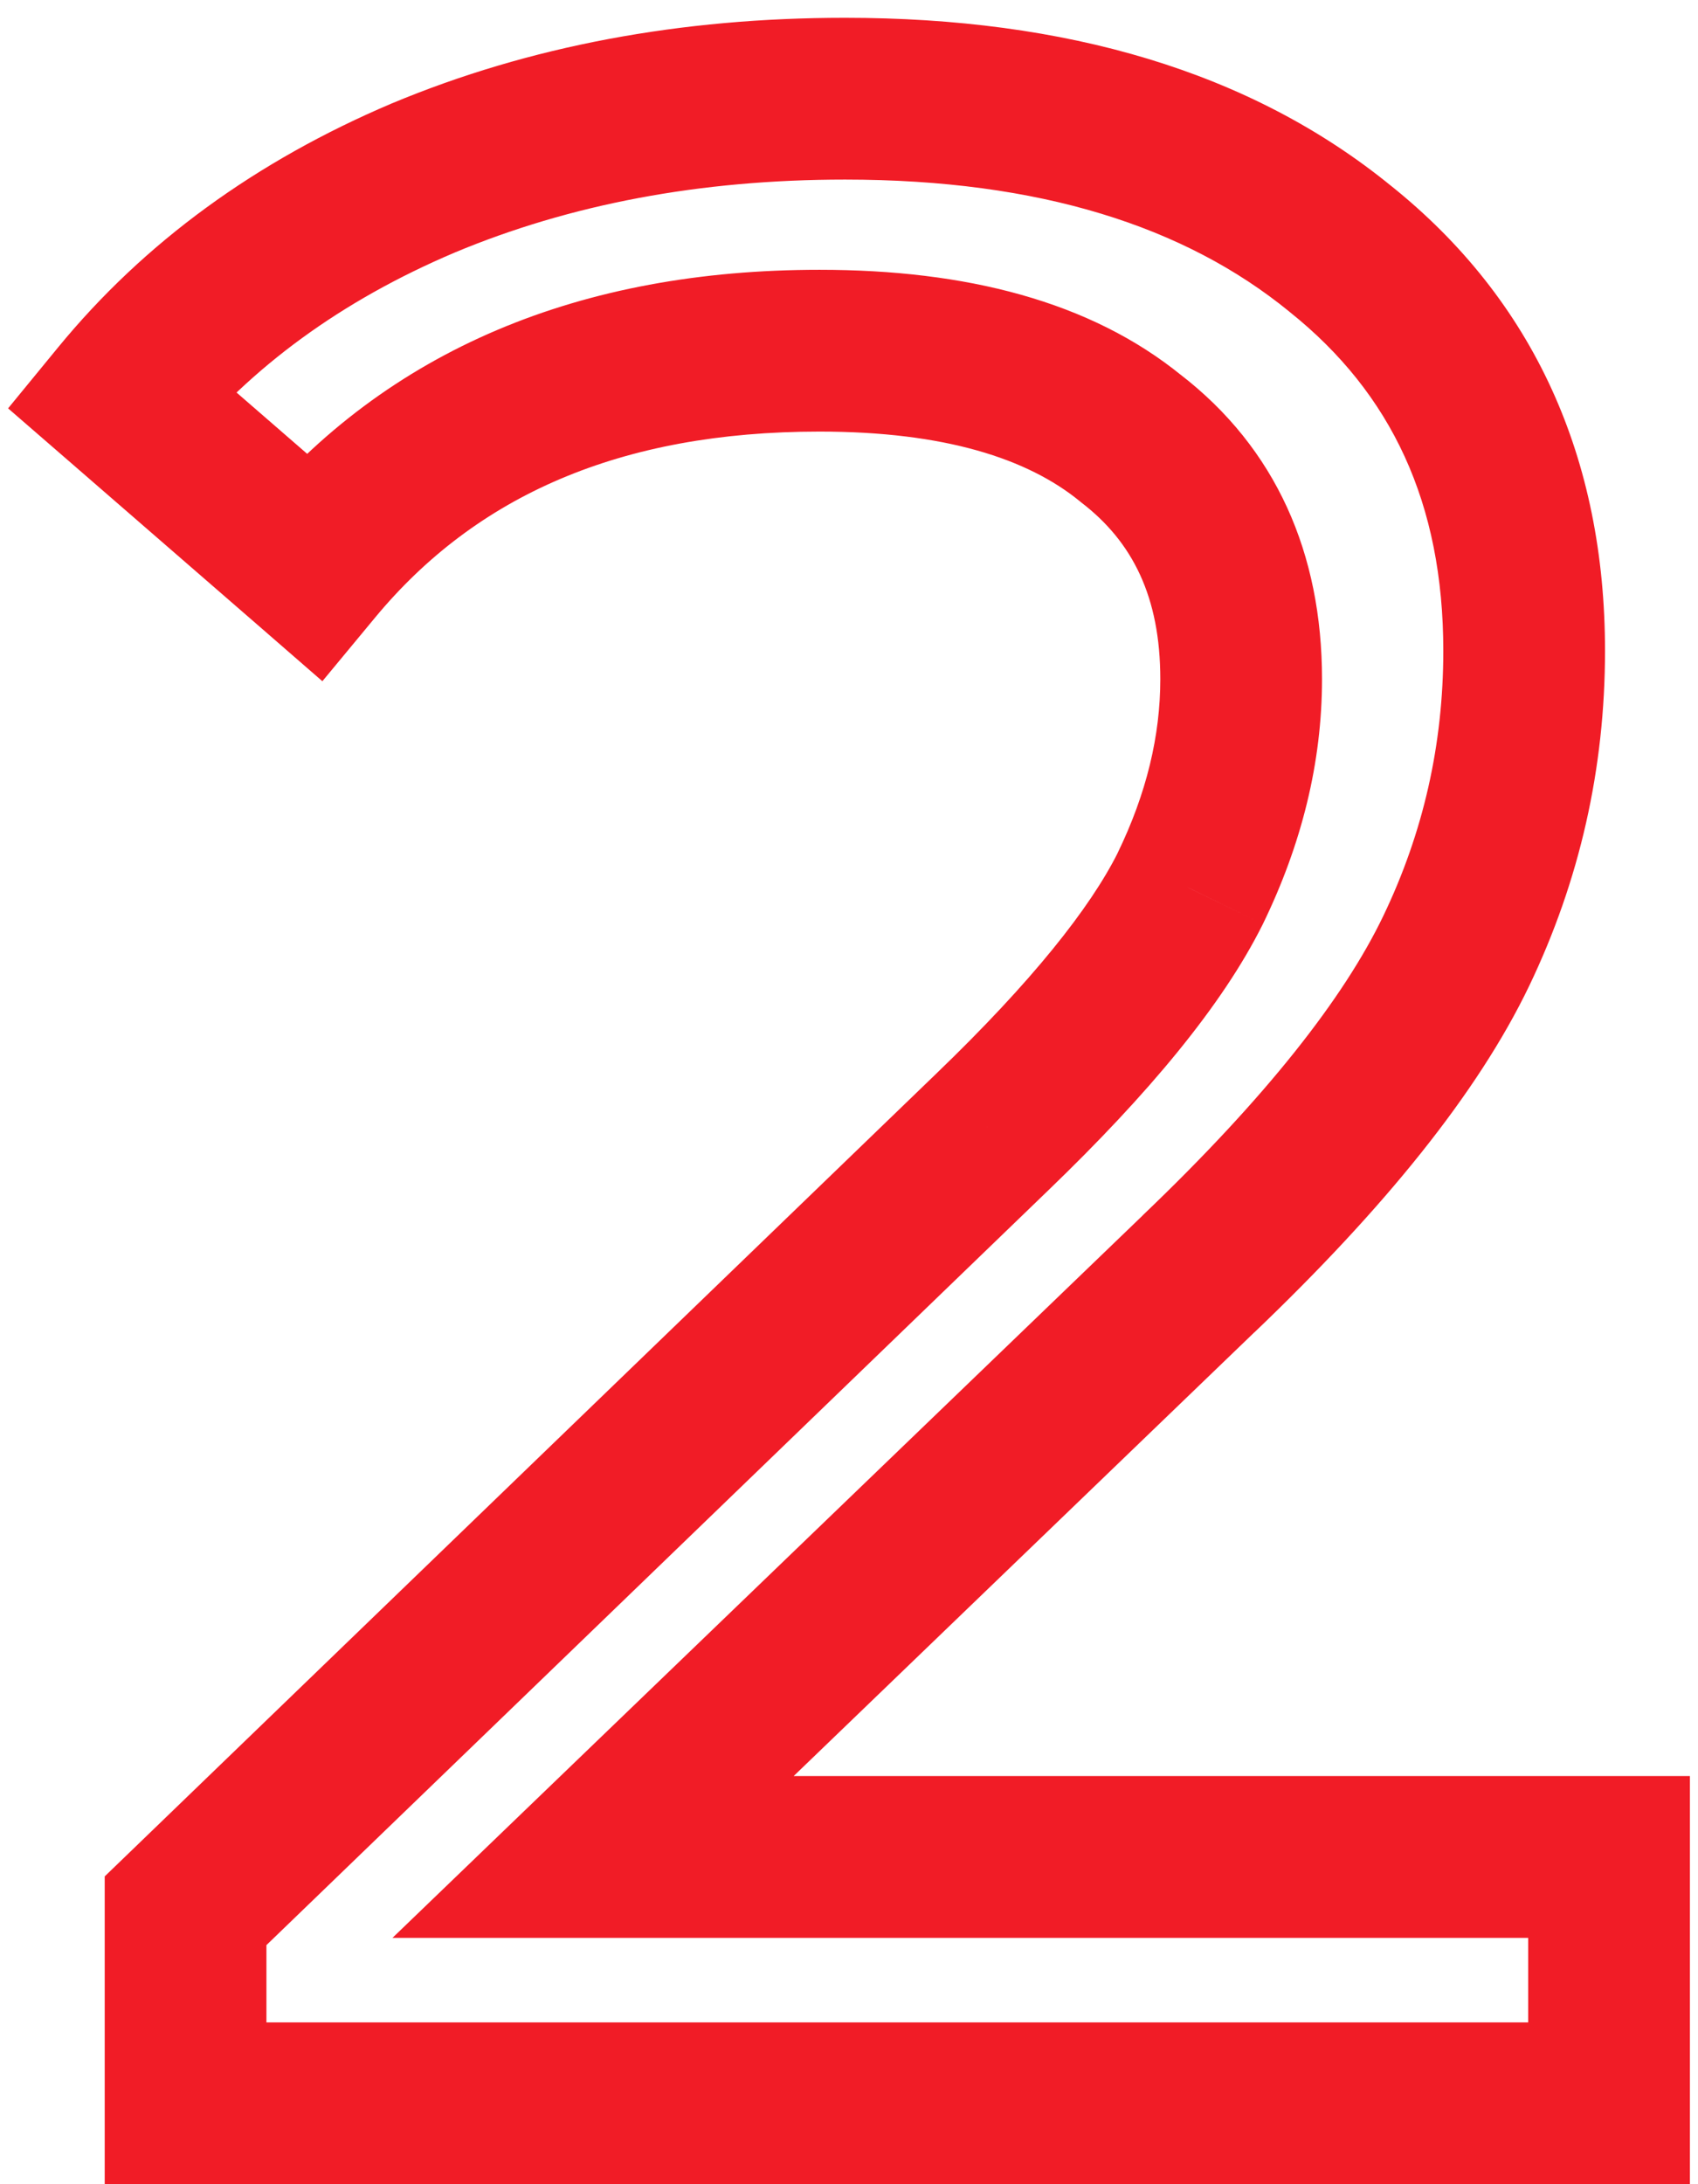 <?xml version="1.0" encoding="UTF-8"?> <svg xmlns="http://www.w3.org/2000/svg" width="21" height="27" viewBox="0 0 21 27" fill="none"> <path d="M19.9 22.955H20.9V21.955H19.9V22.955ZM19.9 26V27H20.9V26H19.9ZM2.295 26H1.295V27H2.295V26ZM2.295 23.62L1.601 22.9L1.295 23.195V23.62H2.295ZM12.27 13.995L11.577 13.274L11.576 13.275L12.27 13.995ZM14.72 10.985L15.614 11.432L15.619 11.422L14.72 10.985ZM13.985 5.42L13.353 6.195L13.364 6.204L13.375 6.213L13.985 5.42ZM3.87 6.995L3.215 7.75L3.987 8.421L4.64 7.633L3.87 6.995ZM1.49 4.93L0.717 4.296L0.1 5.048L0.835 5.685L1.49 4.93ZM5.235 2.2L4.849 1.277L4.844 1.279L5.235 2.2ZM16.575 3.075L15.943 3.85L15.95 3.856L16.575 3.075ZM18.01 11.755L18.912 12.188L18.01 11.755ZM14.825 15.745L14.134 15.022L14.132 15.025L14.825 15.745ZM7.335 22.955L6.641 22.235L4.854 23.955H7.335V22.955ZM18.9 22.955V26H20.9V22.955H18.9ZM19.9 25H2.295V27H19.9V25ZM3.295 26V23.62H1.295V26H3.295ZM2.989 24.34L12.964 14.715L11.576 13.275L1.601 22.9L2.989 24.34ZM12.963 14.716C14.204 13.522 15.118 12.425 15.614 11.432L13.826 10.538C13.482 11.225 12.762 12.134 11.577 13.274L12.963 14.716ZM15.619 11.422C16.098 10.438 16.35 9.426 16.35 8.395H14.35C14.35 9.09 14.182 9.805 13.821 10.547L15.619 11.422ZM16.35 8.395C16.35 6.843 15.782 5.541 14.595 4.627L13.375 6.213C14.008 6.699 14.35 7.38 14.35 8.395H16.35ZM14.617 4.645C13.485 3.722 11.941 3.335 10.135 3.335V5.335C11.689 5.335 12.712 5.672 13.353 6.195L14.617 4.645ZM10.135 3.335C7.189 3.335 4.794 4.313 3.1 6.357L4.64 7.633C5.886 6.13 7.668 5.335 10.135 5.335V3.335ZM4.525 6.24L2.145 4.175L0.835 5.685L3.215 7.75L4.525 6.24ZM2.263 5.564C3.107 4.536 4.218 3.718 5.626 3.121L4.844 1.279C3.172 1.989 1.787 2.991 0.717 4.296L2.263 5.564ZM5.621 3.123C7.047 2.527 8.652 2.22 10.45 2.22V0.22C8.421 0.22 6.55 0.567 4.849 1.277L5.621 3.123ZM10.45 2.22C12.859 2.22 14.654 2.799 15.943 3.85L17.207 2.3C15.463 0.878 13.175 0.22 10.45 0.22V2.22ZM15.95 3.856C17.209 4.862 17.85 6.221 17.85 8.045H19.85C19.85 5.669 18.975 3.714 17.2 2.294L15.95 3.856ZM17.85 8.045C17.85 9.203 17.603 10.292 17.108 11.322L18.912 12.188C19.537 10.885 19.85 9.5 19.85 8.045H17.85ZM17.108 11.322C16.624 12.331 15.661 13.564 14.134 15.022L15.516 16.468C17.116 14.94 18.276 13.512 18.912 12.188L17.108 11.322ZM14.132 15.025L6.641 22.235L8.029 23.675L15.518 16.465L14.132 15.025ZM7.335 23.955H19.9V21.955H7.335V23.955Z" fill="#F11C26"></path> </svg> 